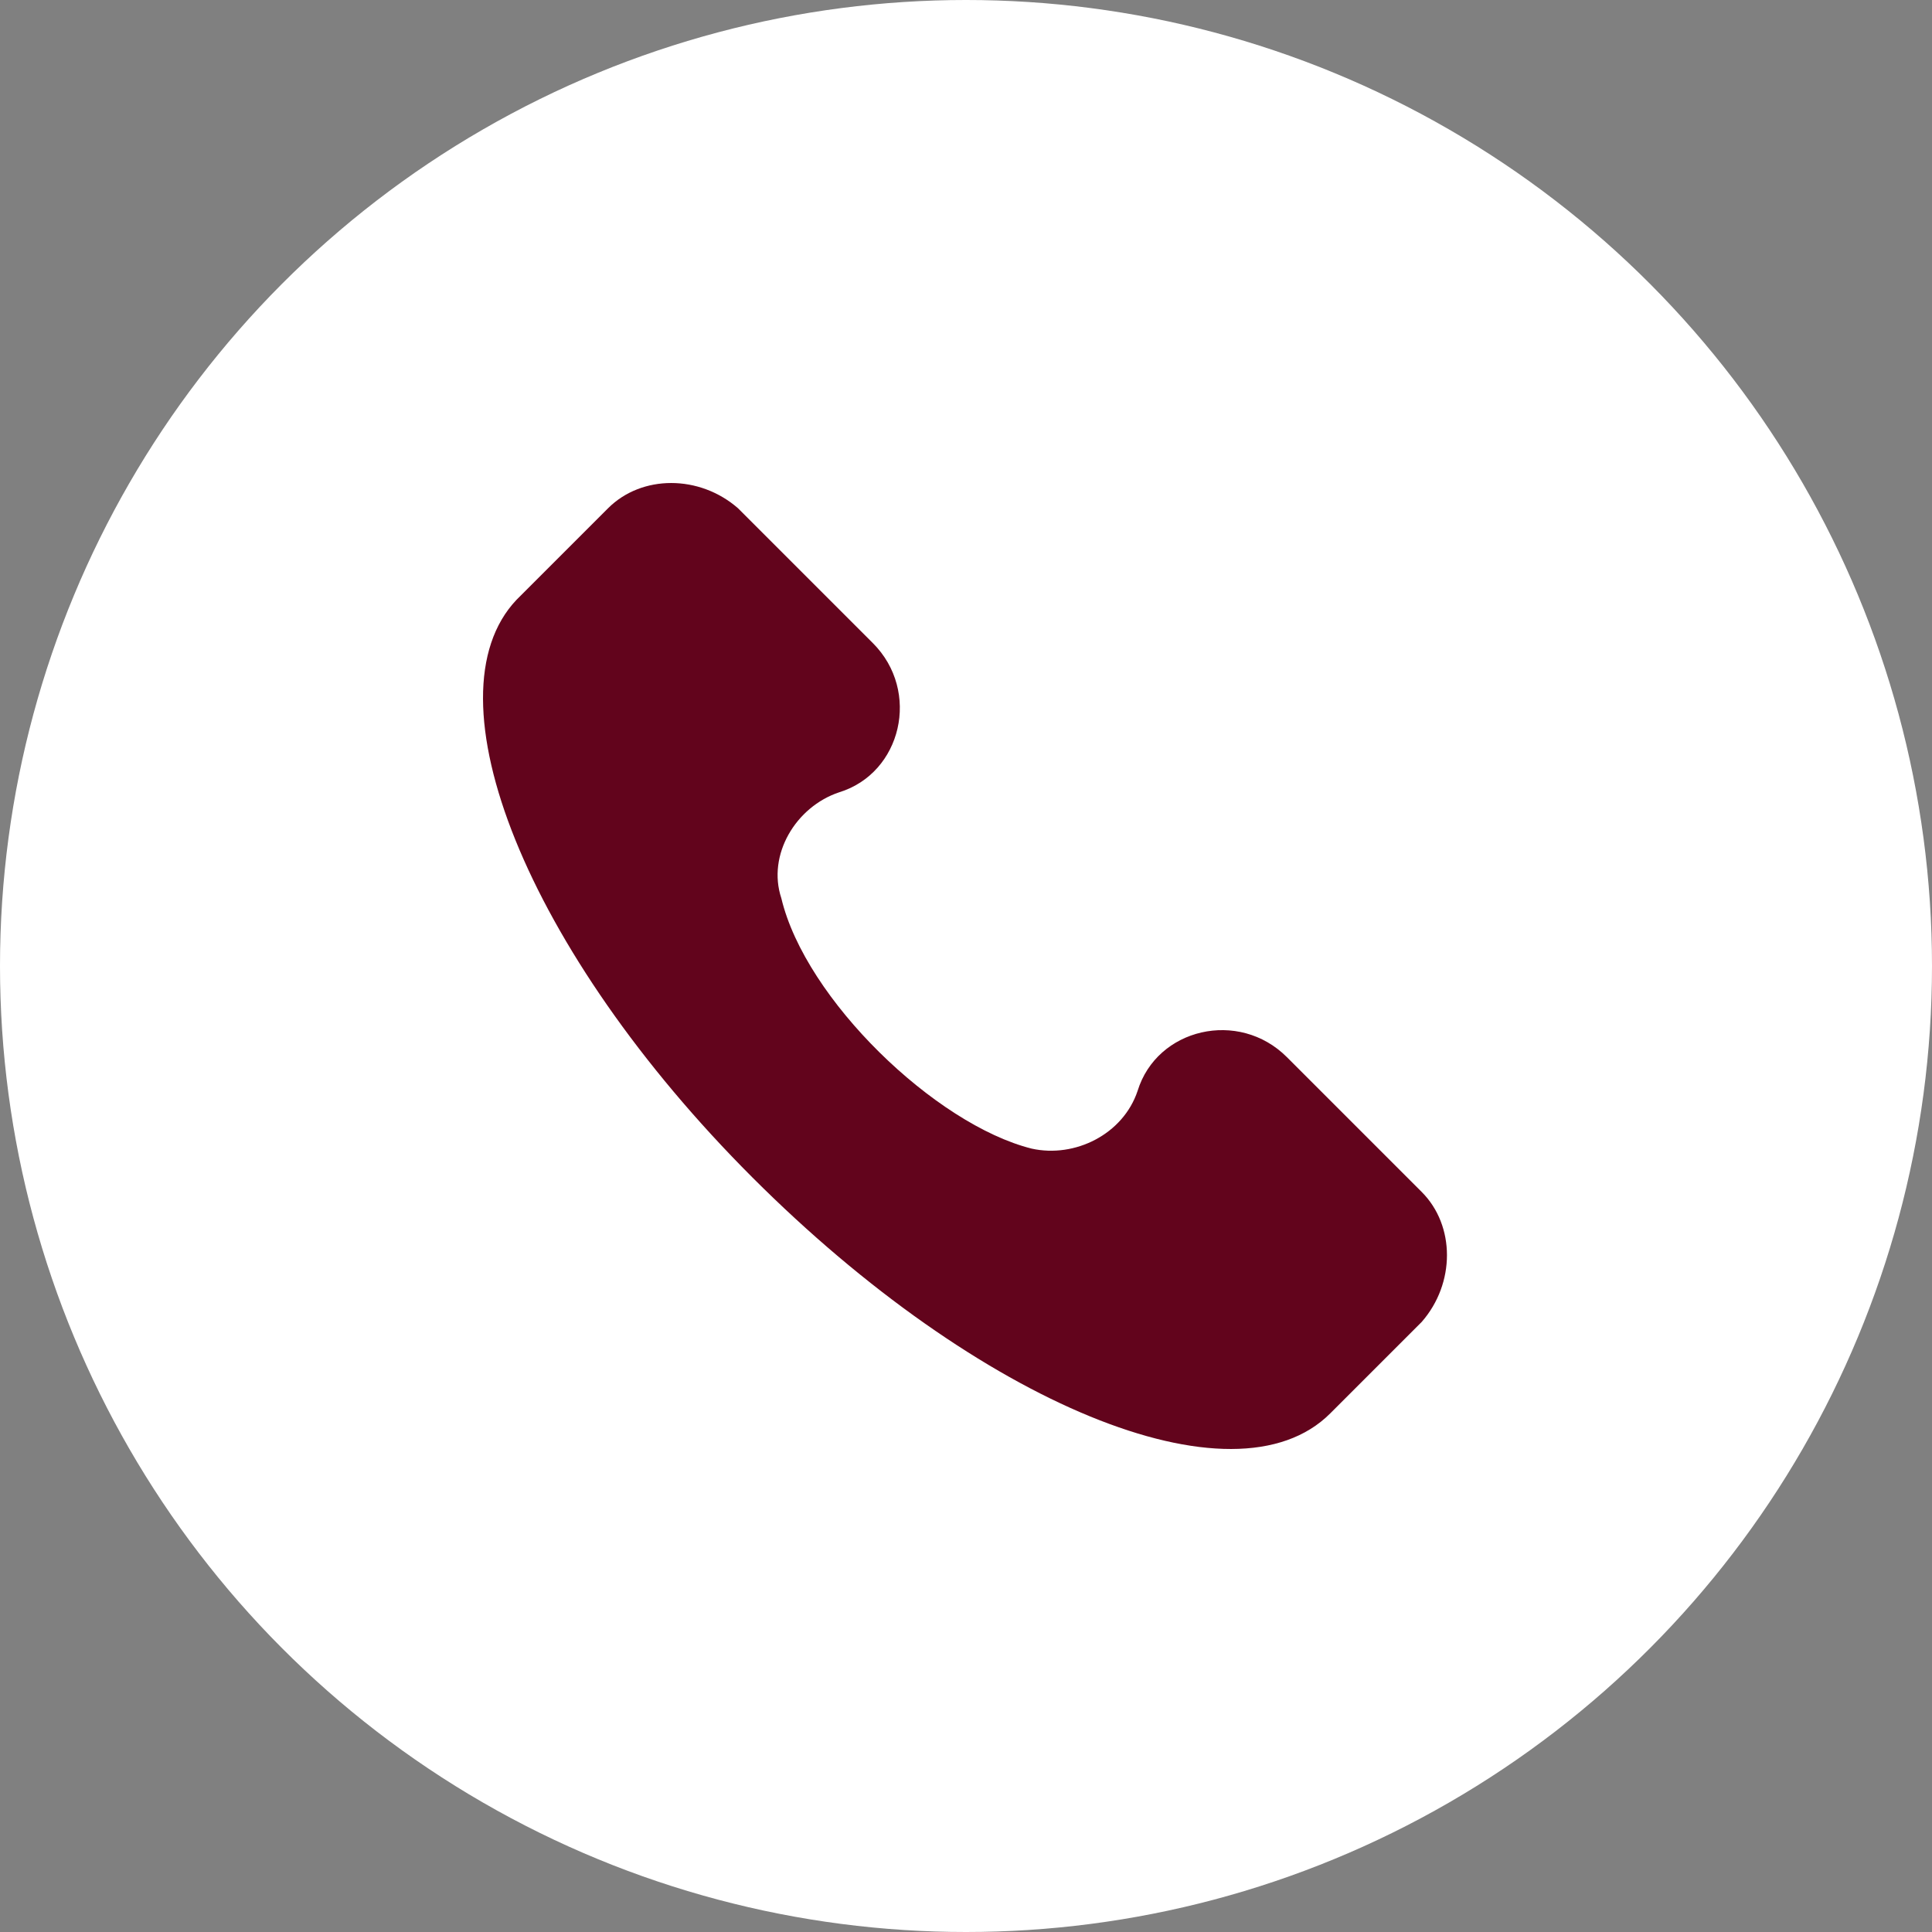<svg width="40" height="40" viewBox="0 0 40 40" fill="none" xmlns="http://www.w3.org/2000/svg">
<rect x="0" y="0" width="40" height="40" fill="#808080" stroke="none"/>
<circle cx="20" cy="20" r="20" fill="white"/>
<path d="M29.435 24.678L26.644 21.887C25.647 20.89 23.952 21.289 23.553 22.585C23.254 23.482 22.258 23.98 21.36 23.781C19.367 23.282 16.675 20.691 16.177 18.598C15.878 17.7 16.476 16.703 17.373 16.404C18.669 16.006 19.068 14.311 18.071 13.314L15.28 10.523C14.482 9.826 13.286 9.826 12.589 10.523L10.695 12.417C8.801 14.411 10.894 19.694 15.579 24.379C20.264 29.064 25.547 31.257 27.541 29.263L29.435 27.369C30.132 26.572 30.132 25.376 29.435 24.678Z" fill="#62041C"/>
</svg>
